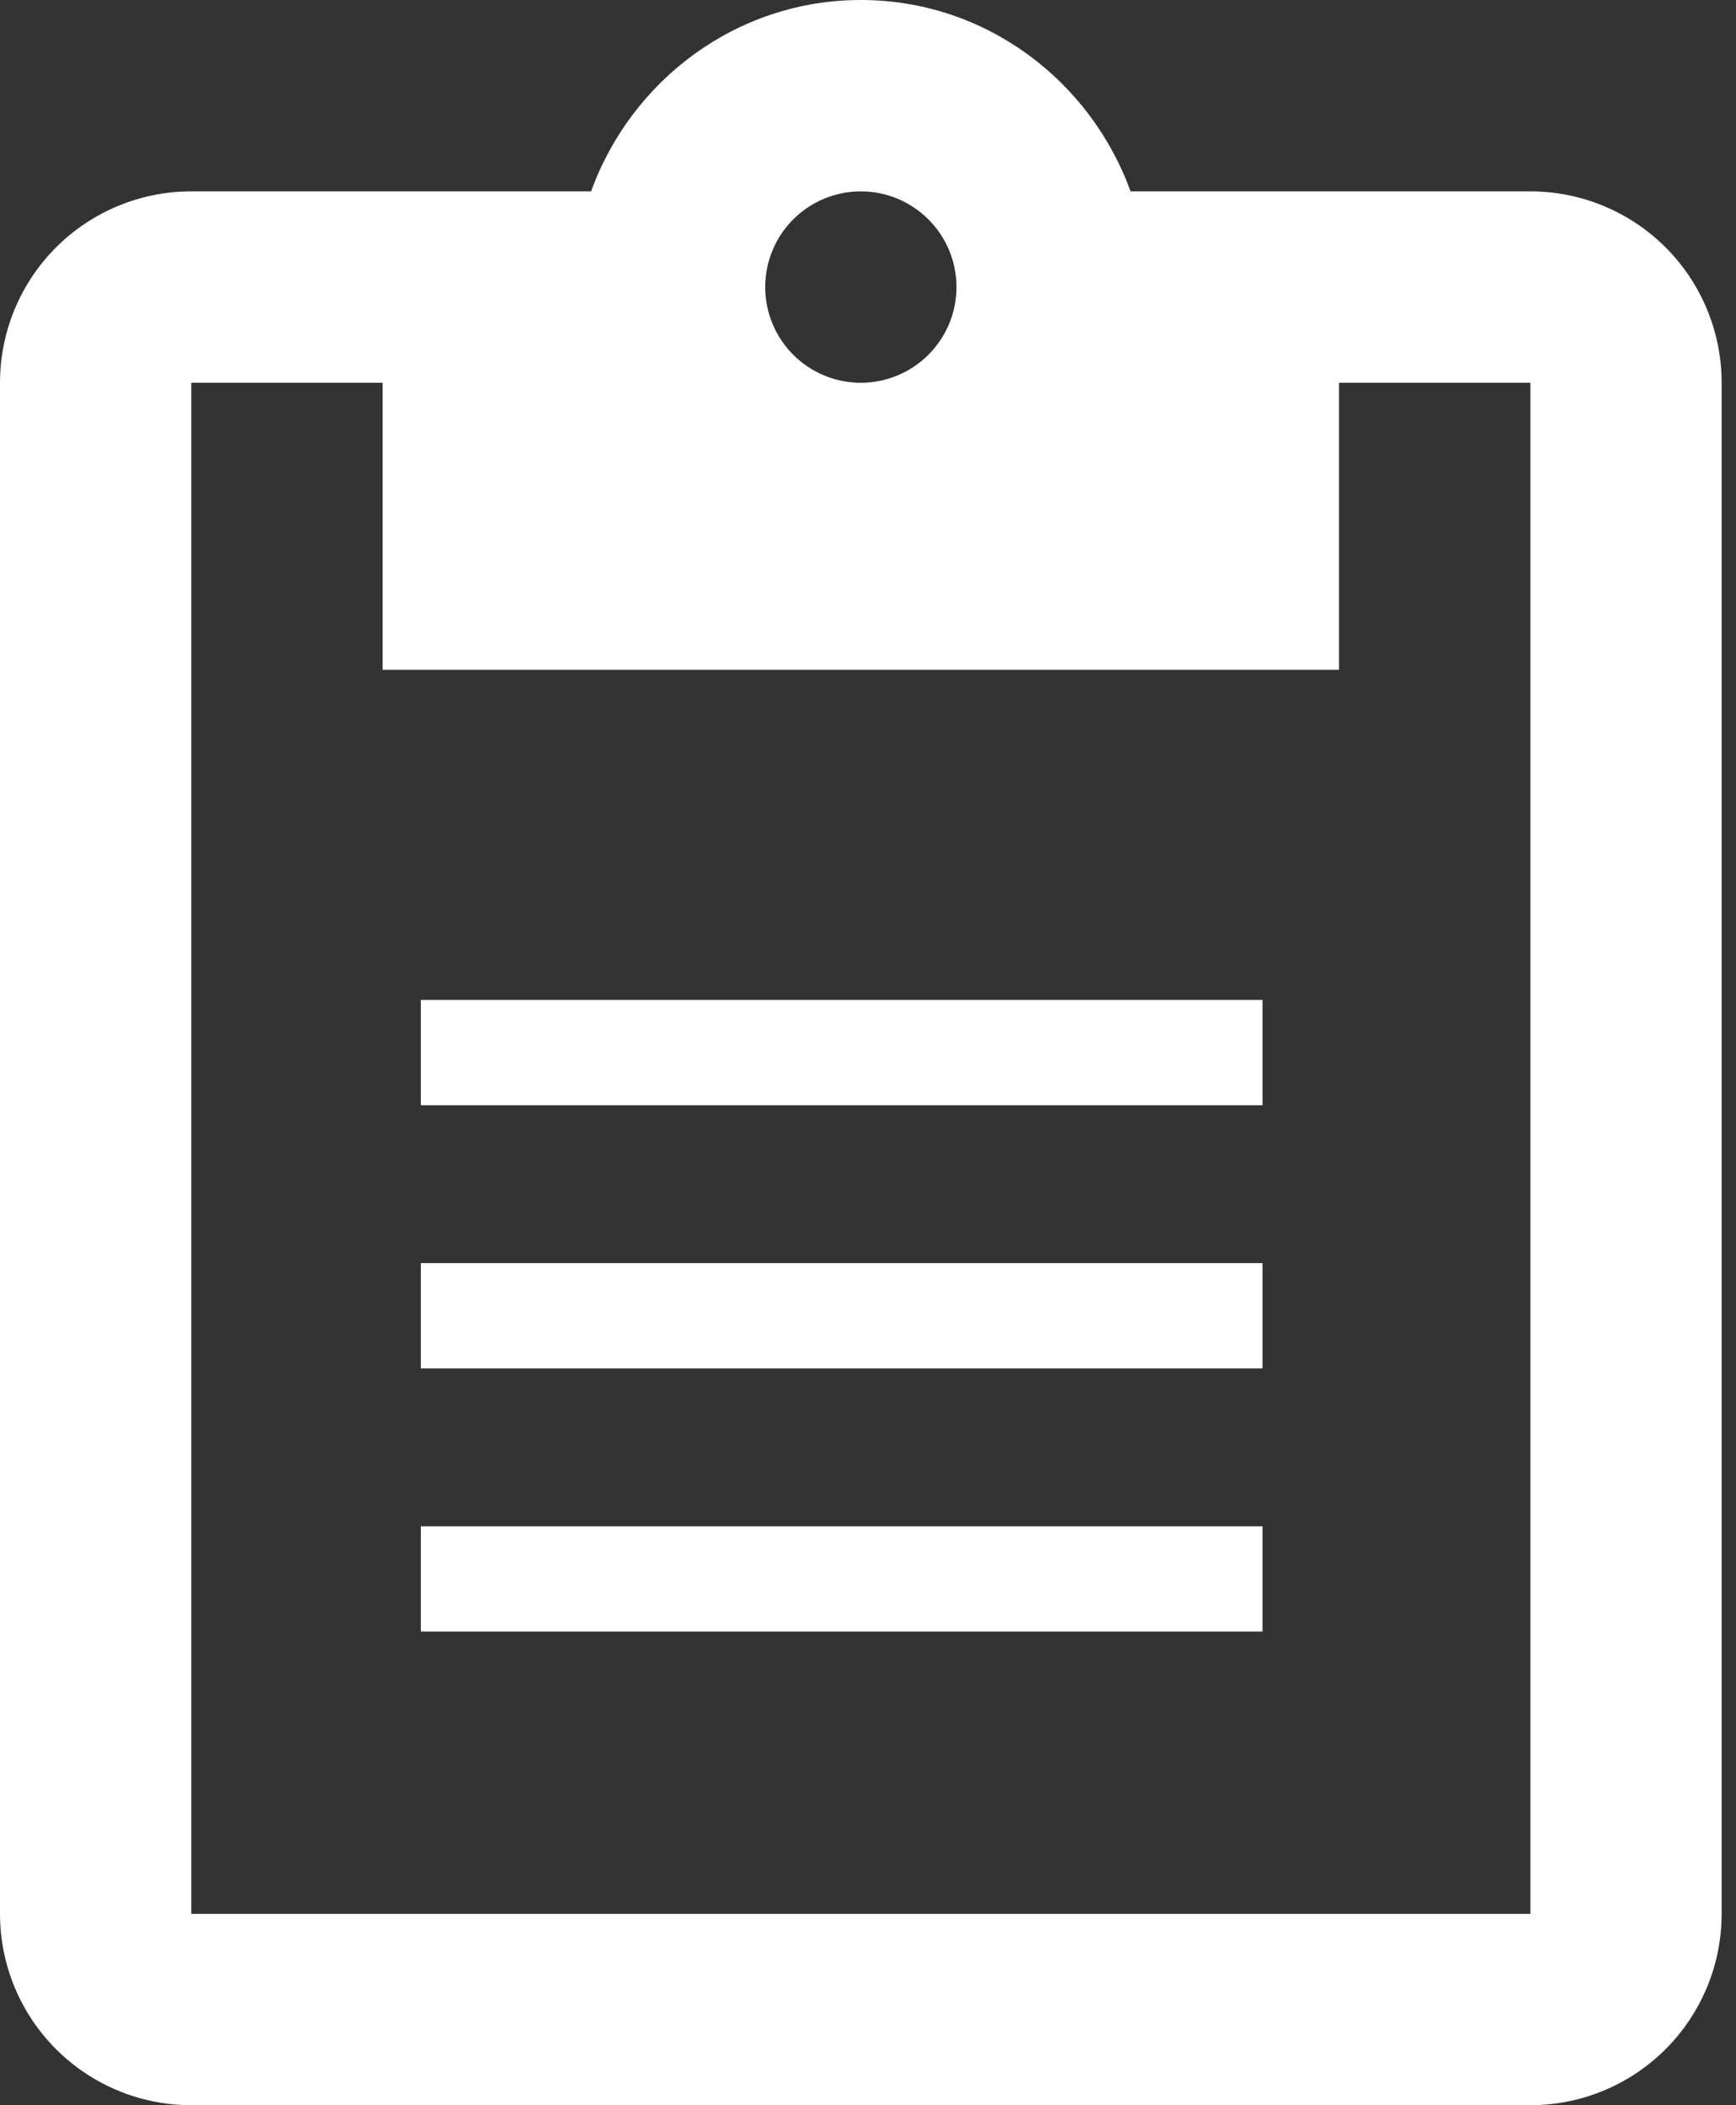 <svg width="33" height="40" viewBox="0 0 33 40" fill="none" xmlns="http://www.w3.org/2000/svg">
<rect x="0" y="0" width="33" height="40" fill="#333333" stroke="none"/>
<path d="M29.091 36.364H3.636V7.273H7.273V12.727H25.454V7.273H29.091V36.364ZM16.364 3.636C16.846 3.636 17.308 3.828 17.649 4.169C17.99 4.51 18.182 4.972 18.182 5.455C18.182 5.937 17.99 6.399 17.649 6.74C17.308 7.081 16.846 7.273 16.364 7.273C15.881 7.273 15.419 7.081 15.078 6.74C14.737 6.399 14.546 5.937 14.546 5.455C14.546 4.972 14.737 4.51 15.078 4.169C15.419 3.828 15.881 3.636 16.364 3.636V3.636ZM29.091 3.636H21.491C20.727 1.527 18.727 0 16.364 0C14 0 12 1.527 11.236 3.636H3.636C2.672 3.636 1.747 4.019 1.065 4.701C0.383 5.383 0 6.308 0 7.273V36.364C0 37.328 0.383 38.253 1.065 38.935C1.747 39.617 2.672 40 3.636 40H29.091C30.055 40 30.98 39.617 31.662 38.935C32.344 38.253 32.727 37.328 32.727 36.364V7.273C32.727 6.308 32.344 5.383 31.662 4.701C30.98 4.019 30.055 3.636 29.091 3.636Z" fill="white"/>
<path d="M8 25H24" stroke="white" stroke-width="2"/>
<path d="M8 30H24" stroke="white" stroke-width="2"/>
<path d="M8 20H24" stroke="white" stroke-width="2"/>
</svg>
